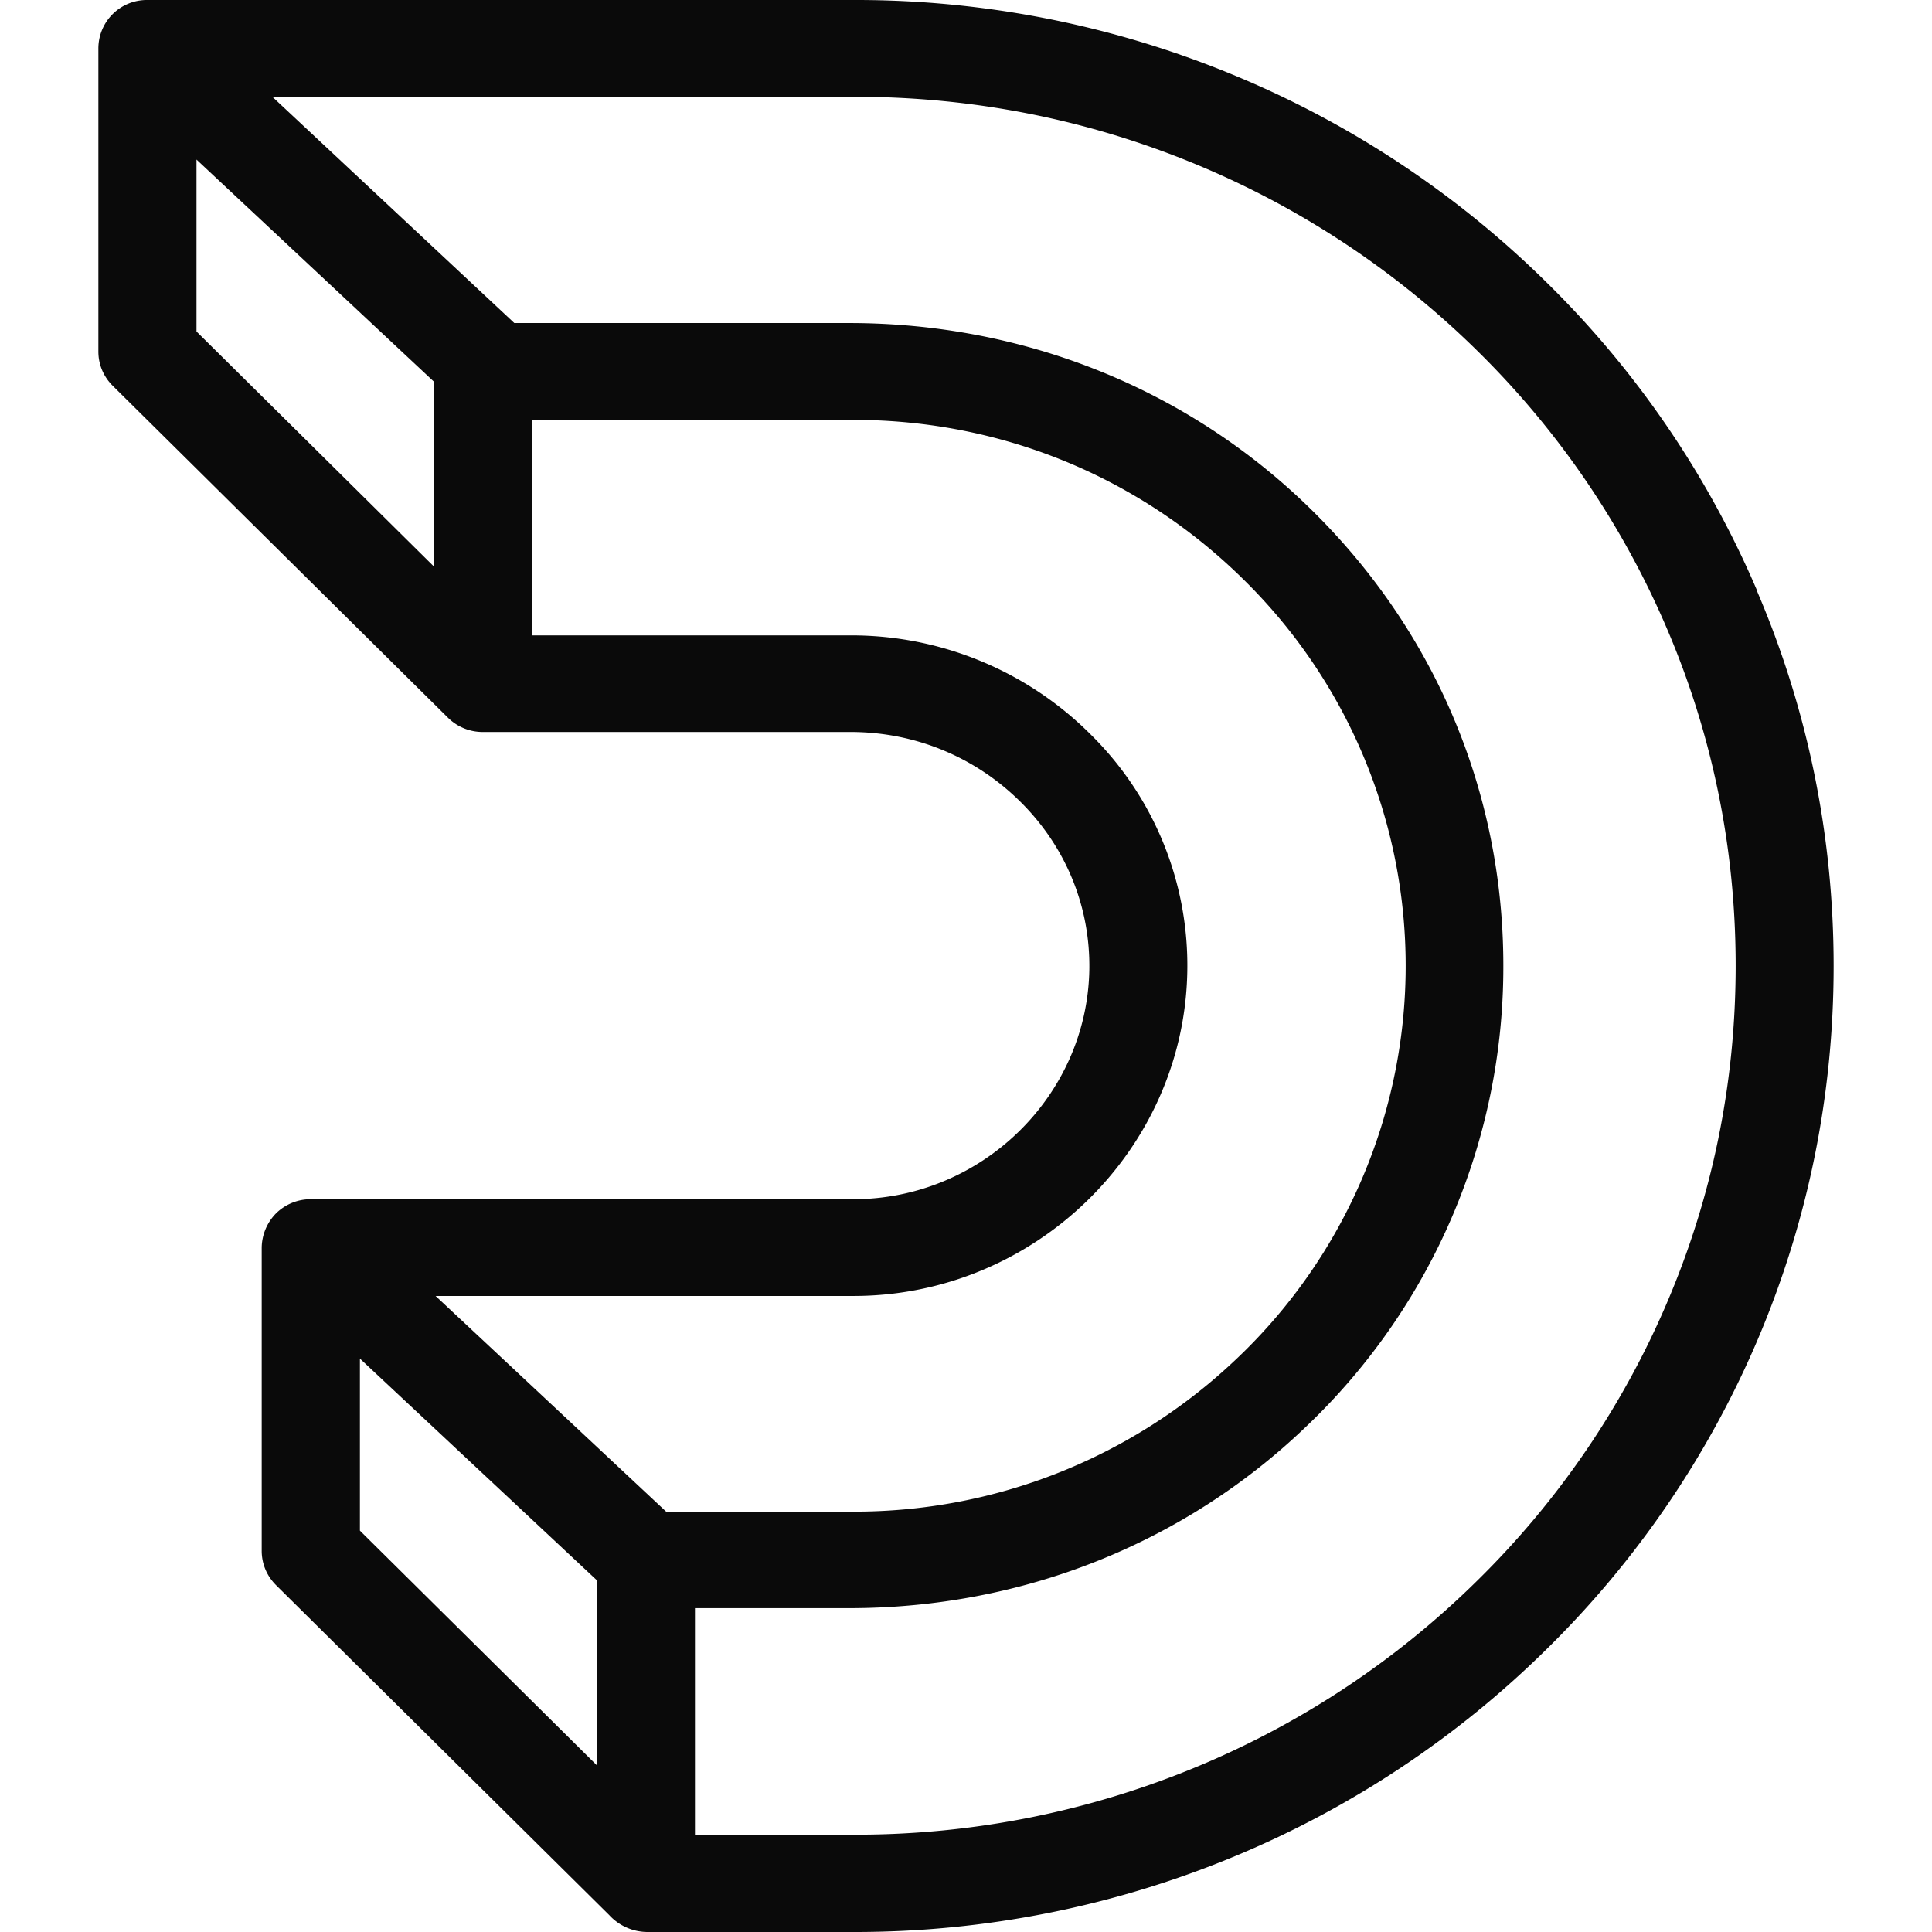 <svg fill="#0A0A0A" role="img" viewBox="0 0 24 24" xmlns="http://www.w3.org/2000/svg"><title>Dailymotion</title><path d="M21.823 7.327a11.928 11.928 0 0 0-2.606-3.814 12.126 12.126 0 0 0-3.866-2.57A12.246 12.246 0 0 0 10.617 0H1.831a.602.602 0 0 0-.609.603v3.764c0 .162.064.312.179.426l4.164 4.123a.612.612 0 0 0 .439.177h4.56c.806 0 1.56.313 2.125.88.557.559.856 1.296.843 2.075-.029 1.571-1.343 2.849-2.931 2.849h-6.74a.613.613 0 0 0-.432.176.619.619 0 0 0-.178.427v3.764c0 .162.063.312.178.427l4.139 4.099a.647.647 0 0 0 .476.21h2.572a12.276 12.276 0 0 0 4.733-.945 12.145 12.145 0 0 0 3.866-2.571 11.959 11.959 0 0 0 2.607-3.813c.633-1.479.956-3.051.956-4.67 0-1.619-.321-3.19-.956-4.669l.001-.005ZM2.441 4.118V1.982l2.945 2.755.001 2.297-2.946-2.916Zm4.975 17.813-2.945-2.917v-2.137l2.945 2.755v2.299Zm-2.004-5.832h5.19c2.248 0 4.107-1.807 4.147-4.03a4.027 4.027 0 0 0-1.192-2.937 4.203 4.203 0 0 0-2.996-1.239H6.606V5.216h3.996c1.831 0 3.553.706 4.849 1.986a6.724 6.724 0 0 1-.152 9.736 6.875 6.875 0 0 1-4.697 1.84H8.275L5.412 16.1v-.001Zm15.289.1a10.753 10.753 0 0 1-2.345 3.431 10.91 10.91 0 0 1-3.48 2.314 11.018 11.018 0 0 1-4.26.847H8.633v-2.814h1.916c2.145 0 4.161-.802 5.675-2.254a7.88 7.88 0 0 0 2.451-5.728c0-2.177-.87-4.21-2.451-5.728-1.514-1.454-3.528-2.254-5.675-2.254h-4.16L3.383 1.202h7.234c1.479 0 2.911.285 4.259.847a10.957 10.957 0 0 1 3.48 2.313 10.769 10.769 0 0 1 2.345 3.432c.571 1.33.86 2.743.86 4.202 0 1.46-.289 2.873-.86 4.203Z"/></svg>